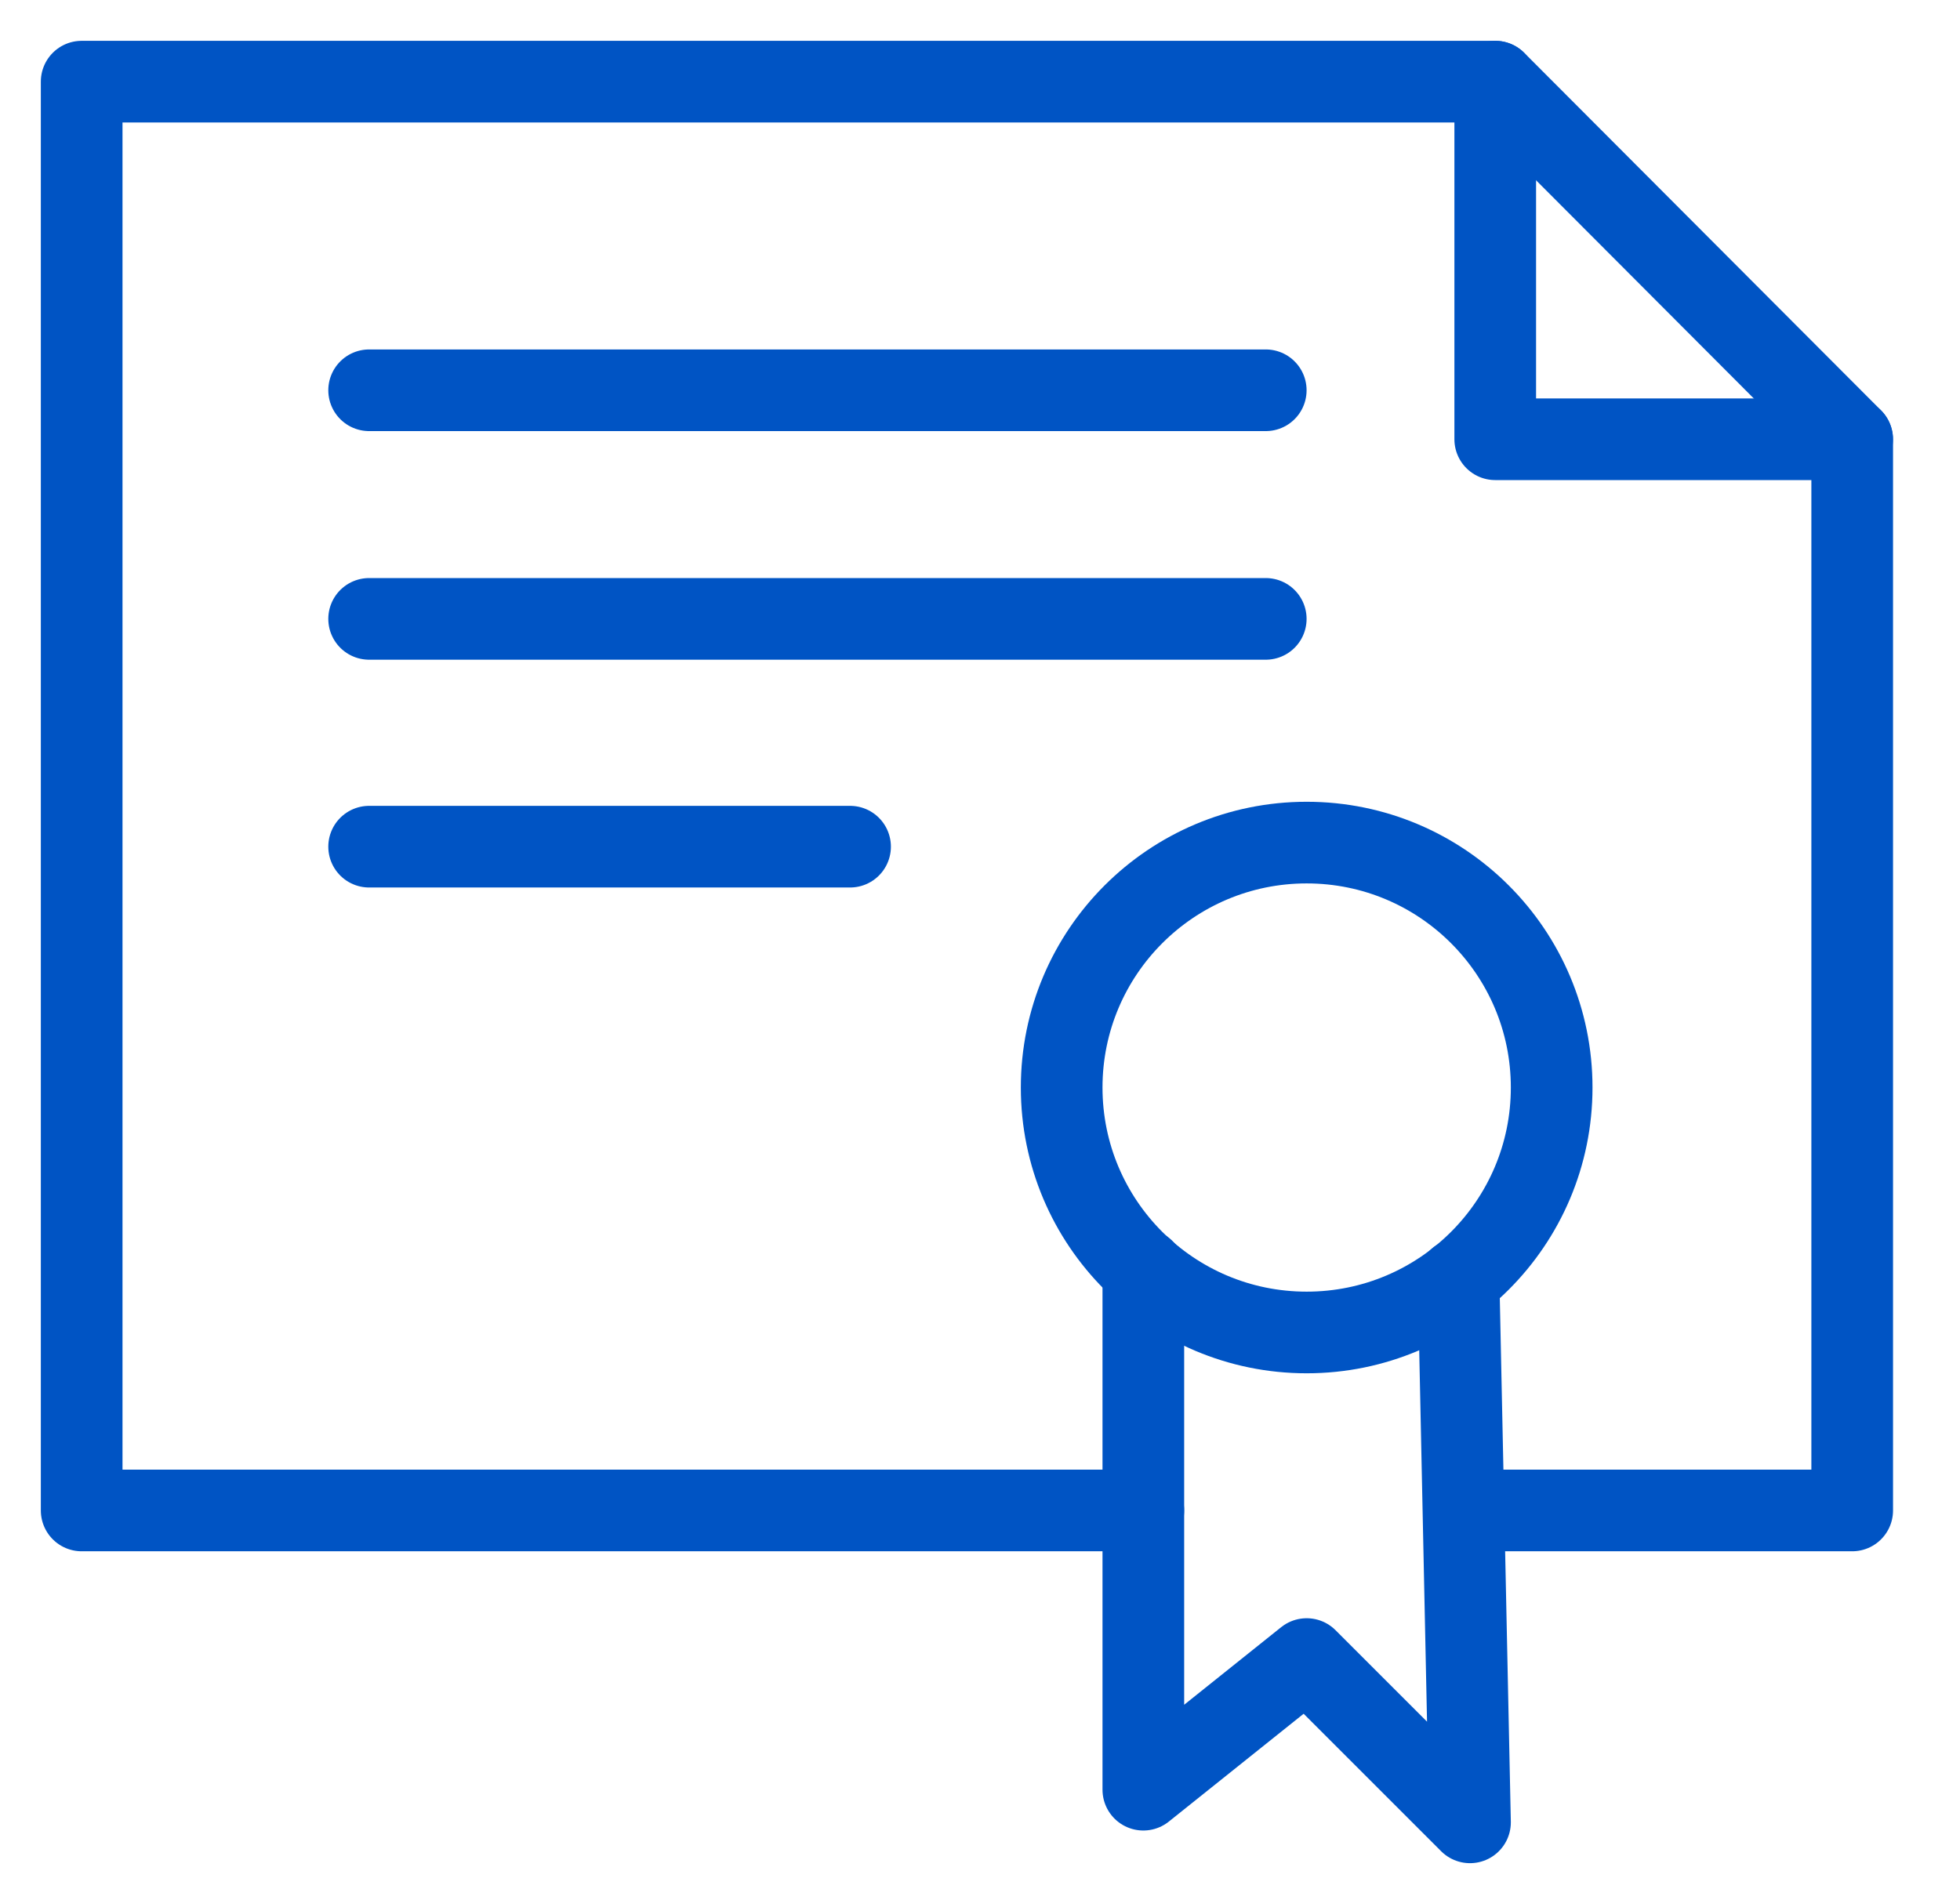 <svg width="24" height="23" viewBox="0 0 24 23" fill="none" xmlns="http://www.w3.org/2000/svg">
<path d="M14 18.5H1V1H18.31L22.68 5.38V18.5H18.17H18" stroke="#0054C4" stroke-linecap="round" stroke-linejoin="round"/>
<path d="M22.679 5.38H18.309V1" stroke="#0054C4" stroke-linecap="round" stroke-linejoin="round"/>
<path d="M16 16.32C17.657 16.32 19 14.977 19 13.32C19 11.663 17.657 10.32 16 10.32C14.343 10.32 13 11.663 13 13.32C13 14.977 14.343 16.32 16 16.32Z" stroke="#0054C4" stroke-linecap="round" stroke-linejoin="round"/>
<path d="M14 15.55V21.92L16 20.32L18 22.32L17.86 15.67" stroke="#0054C4" stroke-linecap="round" stroke-linejoin="round"/>
<path d="M4.52 4.78H15.499" stroke="#0054C4" stroke-linecap="round" stroke-linejoin="round"/>
<path d="M4.52 7.58H15.499" stroke="#0054C4" stroke-linecap="round" stroke-linejoin="round"/>
<path d="M4.52 10.37H10.409" stroke="#0054C4" stroke-linecap="round" stroke-linejoin="round"/>
</svg>
